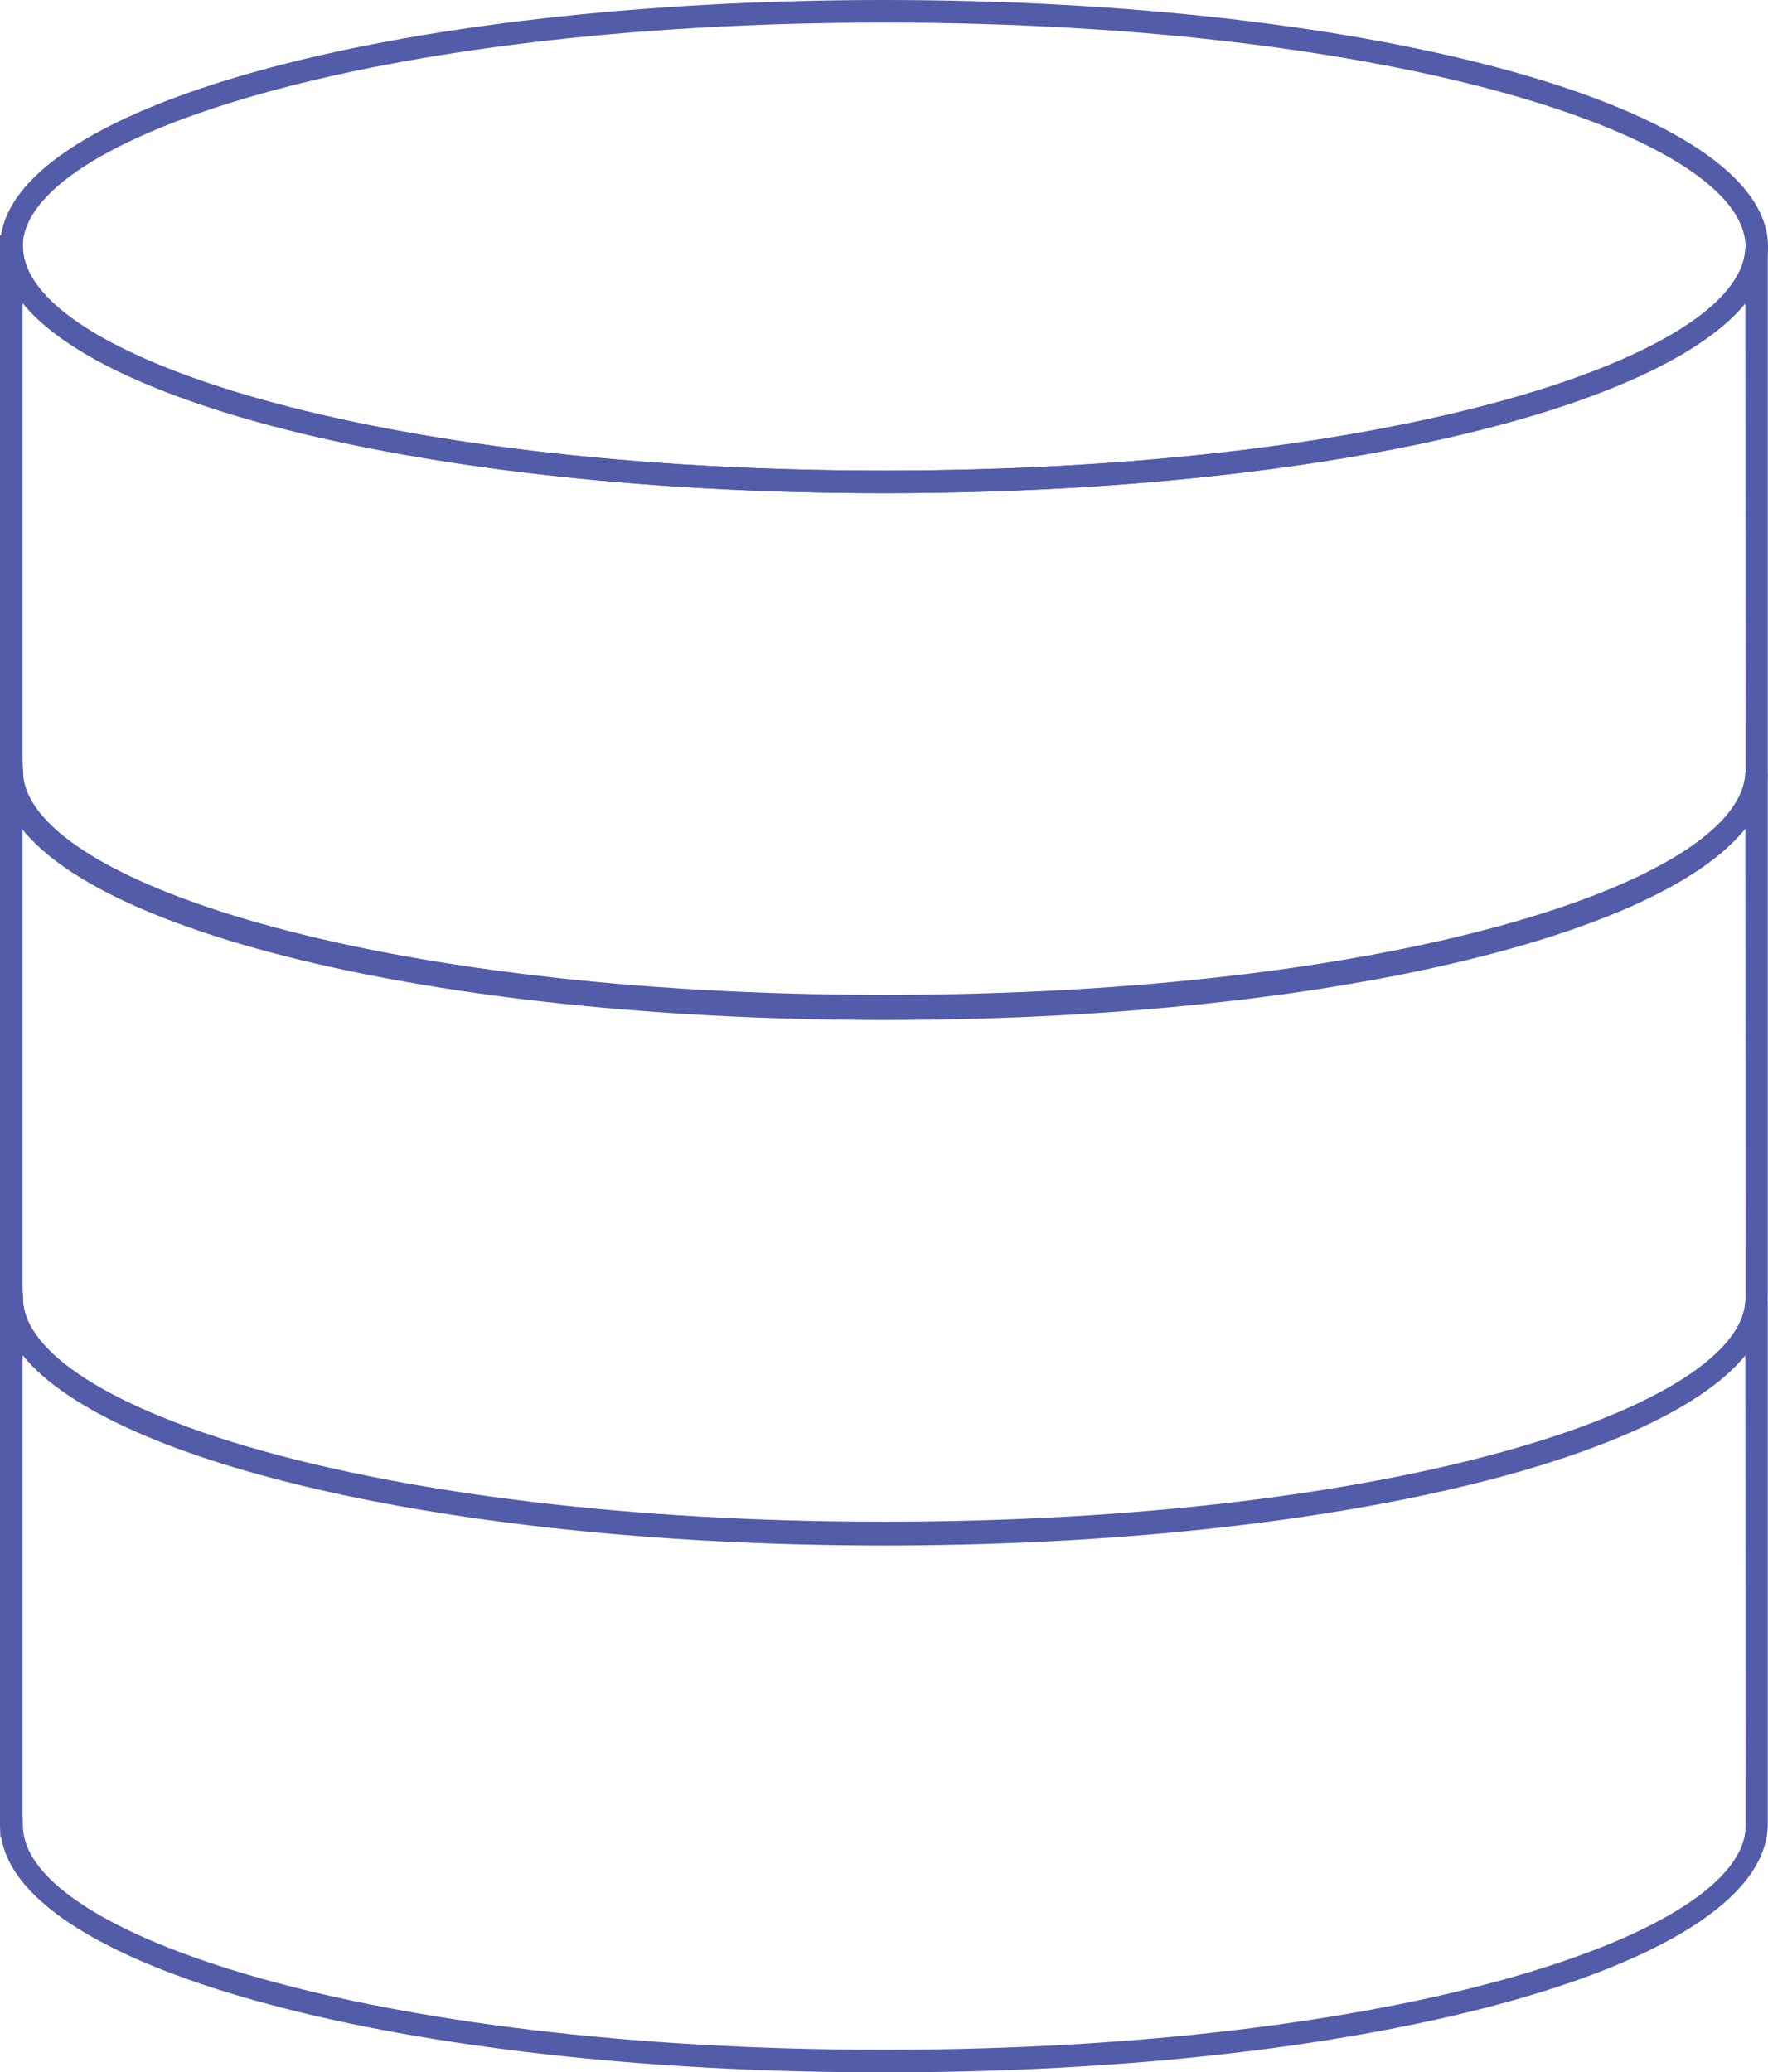 <?xml version="1.0" encoding="UTF-8"?>
<svg xmlns="http://www.w3.org/2000/svg" id="Layer_1" width="472.65" height="554.04" version="1.2" viewBox="0 0 472.65 554.04">
  <g display="none">
    <g>
      <path d="M69.32,14.92c0,25.62,74.77,46.39,167,46.39s167-20.77,167-46.39h-4.18c0,3.75-2.84,8.66-11.07,14.06-7.95,5.22-19.74,10.09-34.68,14.24-29.8,8.28-71.2,13.45-117.08,13.45s-87.27-5.17-117.08-13.45c-14.93-4.15-26.72-9.01-34.68-14.24-8.23-5.41-11.07-10.31-11.07-14.06h-4.18Z" fill="#525ca9"></path>
      <path d="M236.32,62.51c-94.32,0-168.21-20.91-168.21-47.6v-1.21h6.59v1.21c0,3.96,3.74,8.6,10.53,13.06,7.84,5.15,19.71,10.02,34.34,14.09,31.12,8.64,72.58,13.4,116.75,13.4s85.64-4.76,116.75-13.4c14.62-4.06,26.5-8.93,34.34-14.09,6.79-4.46,10.53-9.09,10.53-13.06v-1.21h6.59v1.21c0,26.69-73.89,47.6-168.21,47.6ZM70.59,16.12c2.35,24.36,75.8,43.98,165.74,43.98s163.39-19.62,165.74-43.98h-1.79c-.46,3.4-3,8.26-11.54,13.87-8.16,5.36-19.95,10.2-35.02,14.39-31.32,8.7-73.01,13.49-117.4,13.49s-86.08-4.79-117.4-13.49c-15.07-4.19-26.85-9.03-35.02-14.39-8.53-5.6-11.07-10.47-11.53-13.87h-1.79Z" fill="#525ca9"></path>
    </g>
    <g>
      <path d="M36.47-5.96h400.42c1.52,0,2.66,1.37,2.4,2.87l-12.91,71.8h40.14c46.87,0,70.96,56.1,38.68,90.09l-117.21,123.42-.94,5.25c-11.73,65.25-64.38,114.35-128.64,122.8v66.24h40.23c41.57,0,81.3,17.16,109.79,47.44l29.94,31.81c1.52,1.61.37,4.26-1.84,4.26H36.22c-2.21,0-3.36-2.65-1.84-4.26l29.94-31.81c28.49-30.27,68.22-47.44,109.79-47.44h42.57v-65.95c-65.29-7.56-119.07-57.06-130.94-123.08l-.91-5.07-117.38-123.6c-32.27-33.98-8.18-90.09,38.68-90.09h40.28L33.6-2.53c-.32-1.79,1.05-3.43,2.87-3.43ZM221.31,411.01v65.49h32.47v-65.7c-4.98.5-10.02.75-15.11.75h-4.54c-4.31,0-8.58-.18-12.81-.54ZM42.01-1.32c-1.81,0-3.19,1.64-2.87,3.43l51.15,284.53c12.52,69.61,73.09,120.27,143.82,120.27h4.54c70.73,0,131.31-50.66,143.82-120.27L433.74,1.55c.27-1.49-.88-2.87-2.4-2.87H42.01ZM6.13,73.35h40.72l36.26,200.5L-29.19,155.6c-29.47-31.03-7.47-82.25,35.32-82.25ZM389.54,273.85l36.26-200.5h40.72c42.79,0,64.79,51.22,35.32,82.25l-112.3,118.25ZM67.7,527.11c27.61-29.34,66.12-45.98,106.41-45.98h124.54c40.29,0,78.8,16.64,106.41,45.98l24.84,26.39c.66.7.16,1.85-.8,1.85H43.65c-.96,0-1.46-1.15-.8-1.85l24.84-26.39Z" fill="#525ca9" fill-rule="evenodd"></path>
      <path d="M436.54,561.2H36.22c-1.51,0-2.83-.86-3.43-2.25-.6-1.39-.33-2.94.71-4.04l29.94-31.81c28.6-30.39,68.93-47.82,110.66-47.82h41.36v-63.68c-65.47-8.06-119.22-58.88-130.92-123.94l-.85-4.71-117.13-123.33c-15.27-16.08-19.32-38.73-10.57-59.1,8.75-20.37,27.96-33.03,50.13-33.03h38.84L32.41-2.32c-.21-1.21.11-2.44.9-3.37s1.93-1.48,3.16-1.48h400.43c1.08,0,2.1.48,2.79,1.31.69.83.98,1.92.79,2.98l-12.65,70.38h38.7c22.17,0,41.38,12.66,50.13,33.03,8.75,20.37,4.7,43.02-10.57,59.1l-116.96,123.15-.88,4.9c-11.69,65.04-63.31,114.6-128.61,123.64v63.98h39.03c41.73,0,82.07,17.43,110.66,47.82l29.94,31.81c1.04,1.1,1.31,2.65.71,4.04-.6,1.39-1.91,2.25-3.43,2.25ZM174.11,477.7c-41.07,0-80.76,17.15-108.91,47.05l-29.94,31.81c-.55.59-.33,1.24-.25,1.43s.41.8,1.21.8h400.31c.81,0,1.13-.61,1.21-.8s.3-.84-.25-1.43l-29.94-31.81c-28.15-29.9-67.84-47.05-108.91-47.05h-41.44v-68.5l1.05-.14c64.76-8.51,116.04-57.46,127.6-121.81l1.01-5.61,117.46-123.68c14.59-15.37,18.46-37.01,10.1-56.48-8.36-19.47-26.72-31.57-47.91-31.57h-41.58l13.16-73.22c.09-.49-.13-.84-.27-1-.14-.17-.44-.44-.94-.44H36.46c-.51,0-.98.22-1.31.61-.33.39-.46.9-.37,1.4l13.06,72.65H6.13c-21.19,0-39.55,12.1-47.91,31.57-8.36,19.47-4.49,41.12,10.1,56.48l117.63,123.86.98,5.42c11.57,64.37,64.98,114.58,129.89,122.1l1.07.12v68.24h-43.77ZM429.1,556.56H43.65c-.92,0-1.75-.54-2.12-1.39s-.19-1.82.44-2.49l24.84-26.39c27.72-29.46,66.83-46.36,107.29-46.36h124.54c40.46,0,79.56,16.9,107.29,46.36l24.84,26.39c.63.67.8,1.64.44,2.49s-1.19,1.39-2.12,1.39ZM174.11,482.34c-39.79,0-78.26,16.62-105.53,45.6l-24.84,26.39,385.37-.18-24.92-26.21c-27.27-28.98-65.74-45.6-105.53-45.6h-124.54ZM254.98,477.7h-34.88v-68l1.31.11c4.2.36,8.47.54,12.71.54h4.54c4.99,0,10.04-.25,14.99-.75l1.33-.13v68.24ZM222.52,475.29h30.05v-63.17c-4.61.42-9.28.63-13.91.63h-4.54c-3.86,0-7.76-.15-11.6-.44v62.97ZM238.66,408.12h-4.54c-71.39,0-132.37-51-145.01-121.26L37.96,2.32c-.21-1.2.11-2.43.9-3.37.78-.94,1.94-1.48,3.16-1.48h389.33c1.08,0,2.1.48,2.79,1.31.69.83.98,1.92.79,2.98l-51.25,285.09c-12.63,70.26-73.62,121.26-145.01,121.26ZM42.01-.11c-.51,0-.99.22-1.31.61-.33.39-.46.9-.37,1.4l51.15,284.53c12.43,69.12,72.41,119.28,142.63,119.28h4.54c70.23,0,130.21-50.17,142.64-119.28L432.55,1.33c.09-.49-.13-.84-.27-1-.14-.17-.44-.44-.94-.44H42.01ZM85.01,277.61L-30.07,156.43c-13.97-14.71-17.68-35.43-9.67-54.07,8.01-18.64,25.58-30.22,45.86-30.22h41.73l37.16,205.47ZM6.13,74.55c-19.31,0-36.03,11.02-43.65,28.76-7.62,17.74-4.09,37.46,9.2,51.45l109.52,115.33L45.84,74.55H6.13ZM387.63,277.61l37.16-205.47h41.72c20.28,0,37.86,11.58,45.86,30.22,8.01,18.64,4.3,39.36-9.67,54.07l-115.08,121.17ZM426.81,74.55l-35.37,195.54,109.52-115.33c13.29-14,16.82-33.72,9.2-51.46-7.62-17.74-24.34-28.76-43.65-28.76h-39.71Z" fill="#525ca9"></path>
    </g>
  </g>
  <g>
    <path d="M236.35,131.84C103.85,131.84.05,102.89.05,65.92S103.85,0,236.35,0s236.3,28.96,236.3,65.92-103.79,65.92-236.3,65.92ZM236.35,6.03C98.61,6.03,6.08,37,6.08,65.92s92.53,59.89,230.27,59.89,230.27-30.97,230.27-59.89S374.09,6.03,236.35,6.03Z" fill="#525ca9"></path>
    <path d="M236.41,272.69C107.53,272.69,5.81,245.3.34,209.78H.11l-.11-3.01V62.91h6.03l.12,3.01c0,28.92,92.53,59.89,230.26,59.89s229.1-30.7,230.15-59.37l6.03.11v139.61c.11,37.58-103.68,66.53-236.18,66.53ZM6.03,203.76l.11,3.01c0,28.92,92.53,59.89,230.27,59.89s230.26-30.97,230.26-59.89l-.1-125.72c-23.99,29.4-116.86,50.79-230.16,50.79S29.78,110.44,6.03,80.94v122.81Z" fill="#525ca9"></path>
    <path d="M236.41,412.86c-128.88,0-230.6-27.39-236.07-62.91H.11l-.11-3.01v-143.86h6.03l.12,3.01c0,28.92,92.53,59.89,230.26,59.89s229.1-30.7,230.15-59.37l6.03.11v139.61c.11,37.57-103.68,66.53-236.18,66.53ZM6.03,343.93l.11,3.01c0,28.92,92.53,59.89,230.27,59.89s230.26-30.97,230.26-59.89l-.1-125.72c-23.99,29.4-116.86,50.79-230.16,50.79S29.78,250.61,6.03,221.11v122.81Z" fill="#525ca9"></path>
    <path d="M236.41,554.04c-128.88,0-230.6-27.39-236.07-62.91H.11l-.11-3.01v-143.86h6.03l.12,3.01c0,28.92,92.53,59.89,230.26,59.89s229.1-30.7,230.15-59.37l6.03.11v139.61c.11,37.58-103.68,66.53-236.18,66.53ZM6.03,485.1l.11,3.01c0,28.92,92.53,59.89,230.27,59.89s230.26-30.97,230.26-59.89l-.1-125.72c-23.99,29.4-116.86,50.79-230.16,50.79S29.78,391.78,6.03,362.29v122.81Z" fill="#525ca9"></path>
  </g>
  <g display="none">
    <path d="M233.31,479.17V139.52l121.65-64.65,124.28,46.33,47.87,335.26-152.96-53.35-140.84,76.07ZM239.34,143.14v325.91l134.28-72.53,146.11,50.97-45.96-321.9-118.38-44.13-116.05,61.68Z" fill="#525ea9"></path>
    <rect x="361.51" y="77.89" width="6.03" height="322.19" transform="translate(-13.26 21.57) rotate(-3.33)" fill="#525ea9"></rect>
    <path d="M239.34,479.17l-140.84-76.07-152.96,53.35L-6.59,121.2l124.28-46.33,121.65,64.65v339.65ZM99.02,396.53l134.28,72.53V143.14l-116.05-61.68L-1.13,125.59l-45.96,321.9,146.11-50.97Z" fill="#525ea9"></path>
    <rect x="-52.98" y="235.97" width="322.19" height="6.03" transform="translate(-136.77 332.98) rotate(-86.65)" fill="#525ea9"></rect>
    <path d="M452.93,339.02c-1.24-.18-3.89-.62-7.4-1.49l1.46-5.85c3.22.8,5.65,1.21,6.8,1.37l-.86,5.97ZM440.73,336.19c-2.2-.67-4.59-1.49-7.07-2.49l2.24-5.6c2.31.93,4.54,1.69,6.59,2.32l-1.76,5.77ZM429.07,331.71c-2.2-1.04-4.44-2.21-6.66-3.54l3.09-5.18c2.04,1.22,4.1,2.3,6.13,3.25l-2.57,5.46ZM418.18,325.43c-1.25-.88-2.49-1.81-3.7-2.8-.82-.68-1.61-1.44-2.36-2.31l4.54-3.97c.53.61,1.08,1.15,1.65,1.62,1.09.89,2.21,1.73,3.34,2.53l-3.46,4.93ZM408.99,315.98c-1.18-1.96-2.3-4.2-3.43-6.84l5.54-2.37c1.01,2.35,2.04,4.41,3.06,6.11l-5.17,3.1ZM403.72,304.5c-.81-2.21-1.6-4.55-2.37-7l5.75-1.81c.74,2.35,1.5,4.6,2.28,6.74l-5.66,2.07ZM232.06,300.13c-1.75,0-3.51-.21-5.23-.6l1.36-5.88c2,.47,4.01.58,6.1.3l.78,5.98c-1.01.13-2.02.2-3.01.2ZM240.14,298.87l-1.48-5.84c2.26-.58,4.48-1.25,6.67-2.01l1.98,5.7c-2.35.82-4.74,1.54-7.17,2.15ZM221.75,297.75c-2.22-1.03-4.47-2.44-6.67-4.16l3.71-4.75c1.85,1.44,3.7,2.6,5.51,3.44l-2.55,5.47ZM251.97,294.94l-2.28-5.58c2.16-.89,4.29-1.86,6.38-2.9l2.69,5.4c-2.22,1.11-4.48,2.14-6.79,3.08ZM399.92,292.82c-.67-2.28-1.33-4.63-1.99-7.02l5.81-1.61c.65,2.36,1.31,4.68,1.96,6.93l-5.79,1.7ZM211.21,290.22c-1.73-1.67-3.44-3.53-5.13-5.56l4.63-3.86c1.54,1.85,3.1,3.55,4.68,5.08l-4.19,4.34ZM263.14,289.55l-2.92-5.27c2.05-1.14,4.07-2.34,6.06-3.61l3.24,5.09c-2.09,1.33-4.21,2.6-6.37,3.8ZM273.61,283.05l-3.4-4.98c1.95-1.33,3.88-2.72,5.77-4.14l3.62,4.83c-1.97,1.48-3.96,2.91-5.98,4.3ZM396.65,281.12l-1.88-7,5.82-1.58,1.89,7.01-5.82,1.57ZM203,280.75c-1.43-1.91-2.85-3.94-4.27-6.07l5.02-3.33c1.35,2.03,2.7,3.96,4.07,5.79l-4.83,3.62ZM283.48,275.76l-3.74-4.73c1.87-1.48,3.72-2.99,5.54-4.52l3.88,4.62c-1.87,1.57-3.76,3.12-5.68,4.63ZM196.08,270.54c-1.26-2.03-2.52-4.13-3.78-6.29l5.22-3.03c1.23,2.11,2.45,4.16,3.69,6.13l-5.12,3.19ZM393.5,269.46c-.64-2.32-1.3-4.64-1.96-6.92l5.79-1.7c.68,2.32,1.34,4.66,1.99,7.01l-5.81,1.61ZM292.88,267.96l-3.95-4.56c1.82-1.58,3.62-3.17,5.4-4.77l4.03,4.49c-1.81,1.62-3.63,3.24-5.48,4.83ZM189.88,260.01c-1.17-2.09-2.34-4.23-3.51-6.4l5.31-2.85c1.15,2.14,2.31,4.25,3.46,6.31l-5.26,2.94ZM301.95,259.87l-4.06-4.46,5.34-4.88,4.08,4.45-5.36,4.89ZM390.14,257.96c-.72-2.31-1.46-4.58-2.23-6.79l5.7-1.98c.79,2.28,1.56,4.61,2.29,6.99l-5.76,1.79ZM310.86,251.73l-4.06-4.46c1.81-1.65,3.61-3.28,5.4-4.87l4.01,4.51c-1.78,1.58-3.56,3.19-5.36,4.83ZM184.09,249.32l-3.36-6.45,5.36-2.77,3.34,6.41-5.34,2.81ZM386.3,246.72c-.87-2.26-1.78-4.43-2.74-6.49l5.47-2.55c1.01,2.18,1.97,4.47,2.9,6.86l-5.63,2.18ZM319.82,243.75l-3.95-4.56c1.88-1.62,3.75-3.2,5.62-4.72l3.8,4.68c-1.82,1.48-3.64,3.01-5.47,4.6ZM178.51,238.57l-3.31-6.44,5.36-2.76,3.31,6.45-5.36,2.75ZM329.01,236.22l-3.66-4.79c2-1.53,4.01-2.98,6.01-4.34l3.37,5c-1.91,1.29-3.82,2.67-5.72,4.13ZM381.48,236.09c-1.18-2.16-2.41-4.1-3.64-5.74l4.83-3.62c1.41,1.88,2.79,4.05,4.11,6.47l-5.29,2.89ZM338.66,229.58l-3.11-5.16c2.2-1.32,4.41-2.52,6.63-3.57l2.57,5.45c-2.04.97-4.07,2.07-6.1,3.28ZM172.99,227.84l-3.34-6.42,5.34-2.8,3.36,6.45-5.36,2.77ZM374.98,227.04c-1.6-1.59-3.28-2.82-5-3.66l2.65-5.41c2.31,1.13,4.53,2.74,6.6,4.79l-4.25,4.28ZM348.96,224.52l-2.09-5.66c2.48-.92,4.96-1.63,7.38-2.12l1.2,5.91c-2.11.43-4.29,1.06-6.48,1.87ZM366.25,222.15c-.6-.11-1.23-.18-1.86-.21-1.55-.07-3.05-.04-4.55.08l-.49-6.01c1.76-.14,3.54-.19,5.33-.1.9.04,1.78.14,2.64.29l-1.06,5.94ZM167.39,217.17c-1.14-2.12-2.28-4.24-3.44-6.34l5.28-2.91c1.17,2.12,2.33,4.26,3.48,6.41l-5.32,2.84ZM29.54,208.18c-.79,0-1.59-.03-2.4-.09l.44-6.02c2.22.17,4.34.05,6.41-.34l1.11,5.93c-1.81.34-3.68.51-5.56.51ZM161.62,206.65c-1.19-2.1-2.4-4.17-3.62-6.2l5.17-3.1c1.24,2.07,2.47,4.18,3.69,6.32l-5.24,2.98ZM40.23,206.22l-2.12-5.64c1.96-.74,3.86-1.72,5.83-3l3.29,5.06c-2.34,1.52-4.63,2.69-7,3.59ZM51.36,199.62l-3.78-4.7c1.76-1.41,3.46-2.98,5.15-4.64l4.24,4.29c-1.83,1.8-3.69,3.5-5.6,5.05ZM155.51,196.38c-1.28-2.05-2.58-4.04-3.89-5.99l4.99-3.38c1.36,2,2.69,4.06,4.01,6.17l-5.11,3.19ZM60.41,191.03l-4.4-4.13c1.62-1.72,3.22-3.5,4.84-5.3l4.49,4.03c-1.65,1.83-3.29,3.64-4.93,5.4ZM148.91,186.51c-1.41-1.96-2.84-3.84-4.28-5.64l4.7-3.78c1.52,1.88,3.01,3.85,4.48,5.89l-4.9,3.53ZM68.56,182.06l-4.46-4.06c1.64-1.8,3.31-3.61,5.02-5.36l4.32,4.21c-1.66,1.71-3.28,3.46-4.88,5.21ZM141.61,177.27c-1.57-1.79-3.18-3.48-4.82-5.06l4.18-4.35c1.76,1.69,3.48,3.5,5.17,5.42l-4.53,3.98ZM76.79,173.55l-4.14-4.38c1.83-1.72,3.72-3.38,5.68-4.92l3.72,4.74c-1.82,1.43-3.57,2.96-5.26,4.56ZM133.36,169.12c-1.83-1.53-3.68-2.89-5.5-4.04l3.23-5.09c2.04,1.3,4.11,2.81,6.13,4.51l-3.87,4.63ZM85.75,166.32l-3.32-5.04c2.2-1.45,4.45-2.71,6.69-3.75l2.53,5.47c-1.97.91-3.96,2.03-5.9,3.32ZM123.95,162.88c-2.03-1-4.1-1.79-6.17-2.36l1.58-5.82c2.44.66,4.88,1.59,7.25,2.76l-2.67,5.41ZM95.81,161.35l-1.9-5.72c2.44-.81,4.97-1.41,7.52-1.79l.88,5.96c-2.21.33-4.4.85-6.51,1.55ZM113.53,159.68l-.91-.1c-1.48-.14-2.93-.21-4.34-.21l-1.5.03-.22-6.03,1.72-.03c1.59,0,3.23.08,4.92.24l1.04.11-.71,5.99Z" fill="#525ea9"></path>
    <path d="M27.36,208.1c-11.96,0-26.26-32.56-26.26-45.37,0-14.48,11.78-26.26,26.26-26.26s26.26,11.78,26.26,26.26c0,12.82-14.3,45.37-26.26,45.37ZM27.36,142.49c-11.15,0-20.23,9.08-20.23,20.23,0,13.12,14.52,39.34,20.23,39.34s20.23-25.82,20.23-39.34c0-11.15-9.07-20.23-20.23-20.23Z" fill="#525ea9"></path>
    <path d="M27.36,174.53c-6.99,0-12.67-5.68-12.67-12.66s5.68-12.67,12.67-12.67,12.66,5.68,12.66,12.67-5.68,12.66-12.66,12.66ZM27.36,155.23c-3.66,0-6.64,2.98-6.64,6.64s2.98,6.63,6.64,6.63,6.63-2.98,6.63-6.63-2.98-6.64-6.63-6.64Z" fill="#525ea9"></path>
    <path d="M485.14,359.78c-.77,0-1.54-.29-2.13-.88l-41.25-41.25c-1.18-1.18-1.18-3.08,0-4.26s3.08-1.18,4.26,0l41.25,41.25c1.18,1.18,1.18,3.08,0,4.26-.59.59-1.36.88-2.13.88Z" fill="#525ea9"></path>
    <path d="M443.89,359.78c-.77,0-1.54-.29-2.13-.88-1.18-1.18-1.18-3.08,0-4.26l41.25-41.25c1.18-1.18,3.08-1.18,4.26,0s1.18,3.08,0,4.26l-41.25,41.25c-.59.59-1.36.88-2.13.88Z" fill="#525ea9"></path>
  </g>
</svg>
